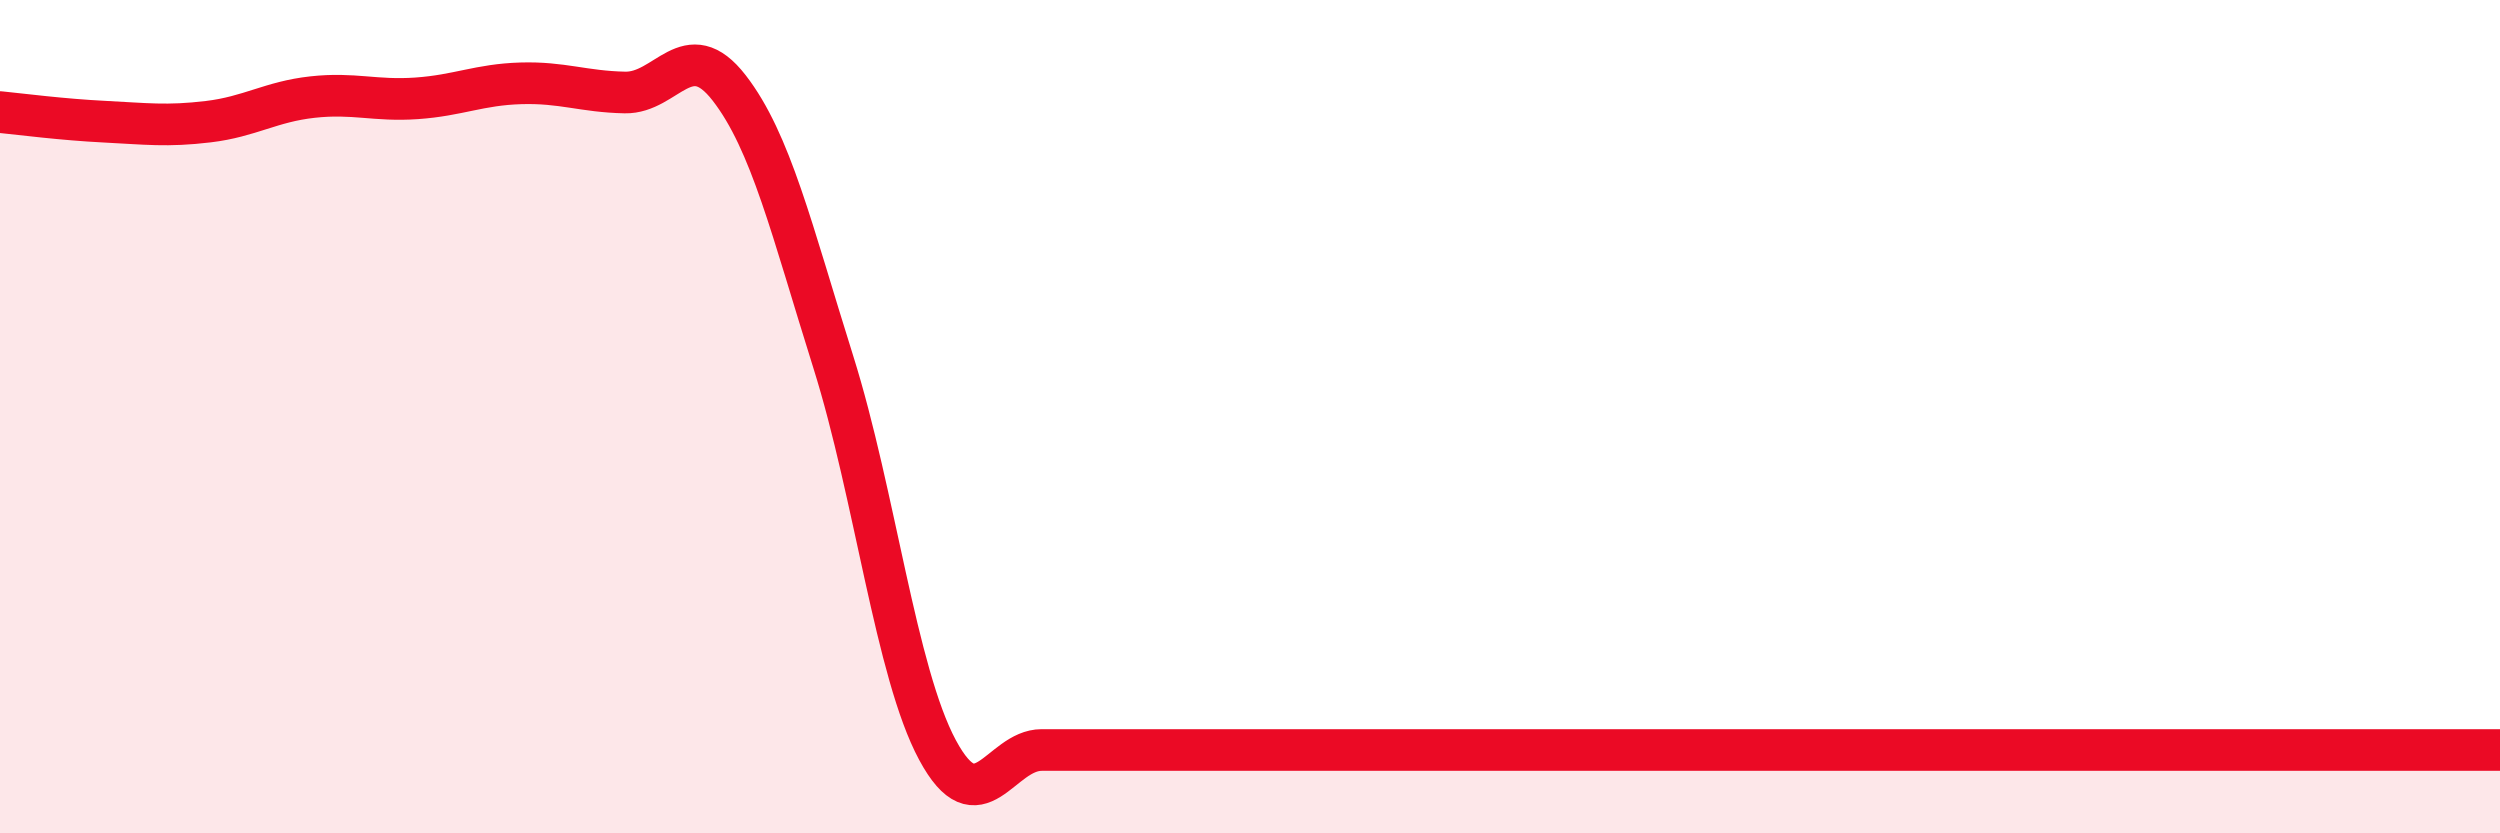 
    <svg width="60" height="20" viewBox="0 0 60 20" xmlns="http://www.w3.org/2000/svg">
      <path
        d="M 0,2.69 C 0.5,2.74 1.5,2.87 2.5,2.92 C 3.5,2.97 4,3.04 5,2.92 C 6,2.8 6.5,2.44 7.5,2.33 C 8.5,2.22 9,2.43 10,2.36 C 11,2.29 11.5,2.03 12.5,2 C 13.5,1.97 14,2.2 15,2.22 C 16,2.24 16.5,0.82 17.5,2.11 C 18.5,3.4 19,5.51 20,8.69 C 21,11.87 21.5,16.14 22.5,18 C 23.5,19.86 24,18 25,18 C 26,18 26.5,18 27.5,18 C 28.5,18 29,18 30,18 C 31,18 31.5,18 32.5,18 C 33.5,18 34,18 35,18 C 36,18 36.5,18 37.5,18 C 38.5,18 39,18 40,18 C 41,18 41.5,18 42.5,18 C 43.5,18 44,18 45,18 C 46,18 46.5,18 47.5,18 C 48.5,18 49,18 50,18 C 51,18 51.5,18 52.5,18 C 53.5,18 54,18 55,18 C 56,18 56.5,18 57.5,18 C 58.5,18 59.5,18 60,18L60 20L0 20Z"
        fill="#EB0A25"
        opacity="0.1"
        stroke-linecap="round"
        stroke-linejoin="round"
      />
      <path
        d="M 0,2.69 C 0.5,2.74 1.5,2.87 2.5,2.92 C 3.5,2.97 4,3.04 5,2.92 C 6,2.8 6.5,2.44 7.5,2.33 C 8.5,2.22 9,2.43 10,2.36 C 11,2.29 11.5,2.03 12.5,2 C 13.5,1.97 14,2.2 15,2.22 C 16,2.24 16.5,0.82 17.5,2.11 C 18.5,3.4 19,5.51 20,8.69 C 21,11.87 21.5,16.14 22.5,18 C 23.5,19.86 24,18 25,18 C 26,18 26.5,18 27.5,18 C 28.5,18 29,18 30,18 C 31,18 31.5,18 32.5,18 C 33.5,18 34,18 35,18 C 36,18 36.5,18 37.5,18 C 38.5,18 39,18 40,18 C 41,18 41.5,18 42.5,18 C 43.5,18 44,18 45,18 C 46,18 46.5,18 47.5,18 C 48.5,18 49,18 50,18 C 51,18 51.5,18 52.5,18 C 53.5,18 54,18 55,18 C 56,18 56.5,18 57.5,18 C 58.5,18 59.5,18 60,18"
        stroke="#EB0A25"
        stroke-width="1"
        fill="none"
        stroke-linecap="round"
        stroke-linejoin="round"
      />
    </svg>
  